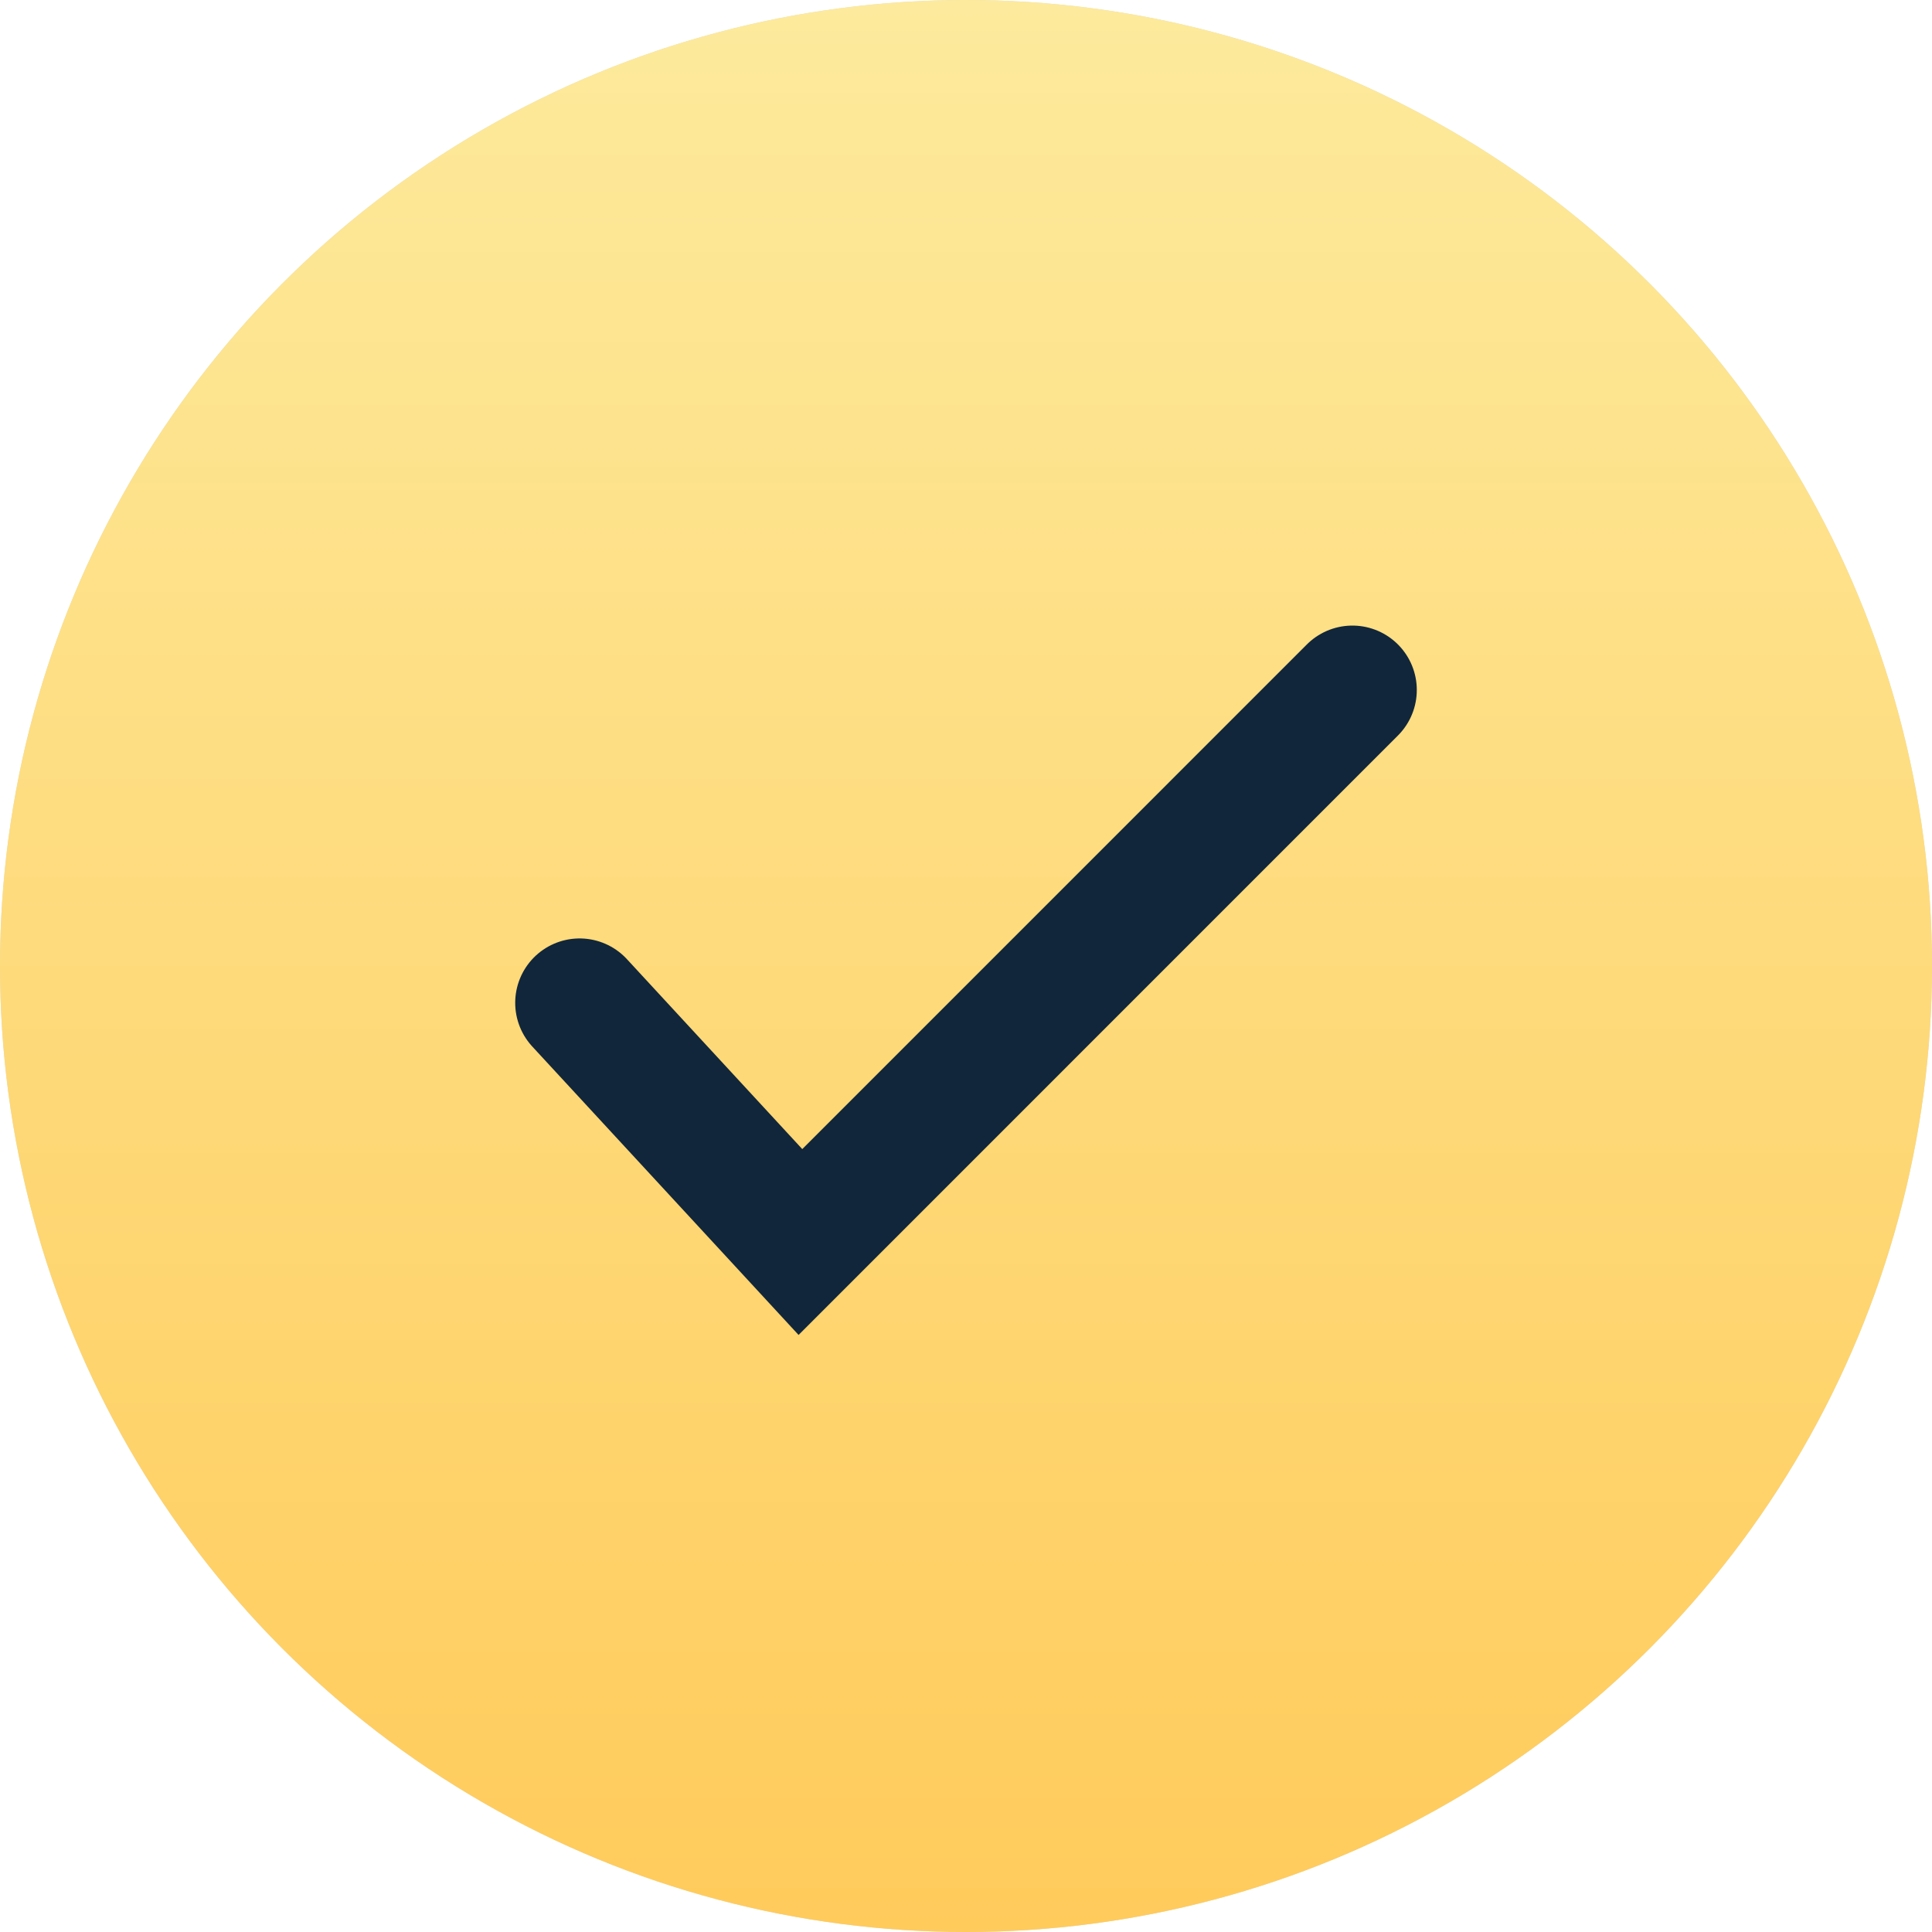 <?xml version="1.0" encoding="UTF-8"?> <svg xmlns="http://www.w3.org/2000/svg" width="30" height="30" viewBox="0 0 30 30" fill="none"> <circle cx="15" cy="15" r="15" fill="#D9D9D9"></circle> <circle cx="15" cy="15" r="15" fill="url(#paint0_linear_3_3606)"></circle> <path d="M9 15.572L12.429 19.286L21 10.714" stroke="#11263A" stroke-width="2" stroke-linecap="round"></path> <defs> <linearGradient id="paint0_linear_3_3606" x1="15.041" y1="30" x2="15.041" y2="1.50353e-06" gradientUnits="userSpaceOnUse"> <stop stop-color="#FFCB5B"></stop> <stop offset="1" stop-color="#FDEA9C"></stop> </linearGradient> </defs> </svg> 